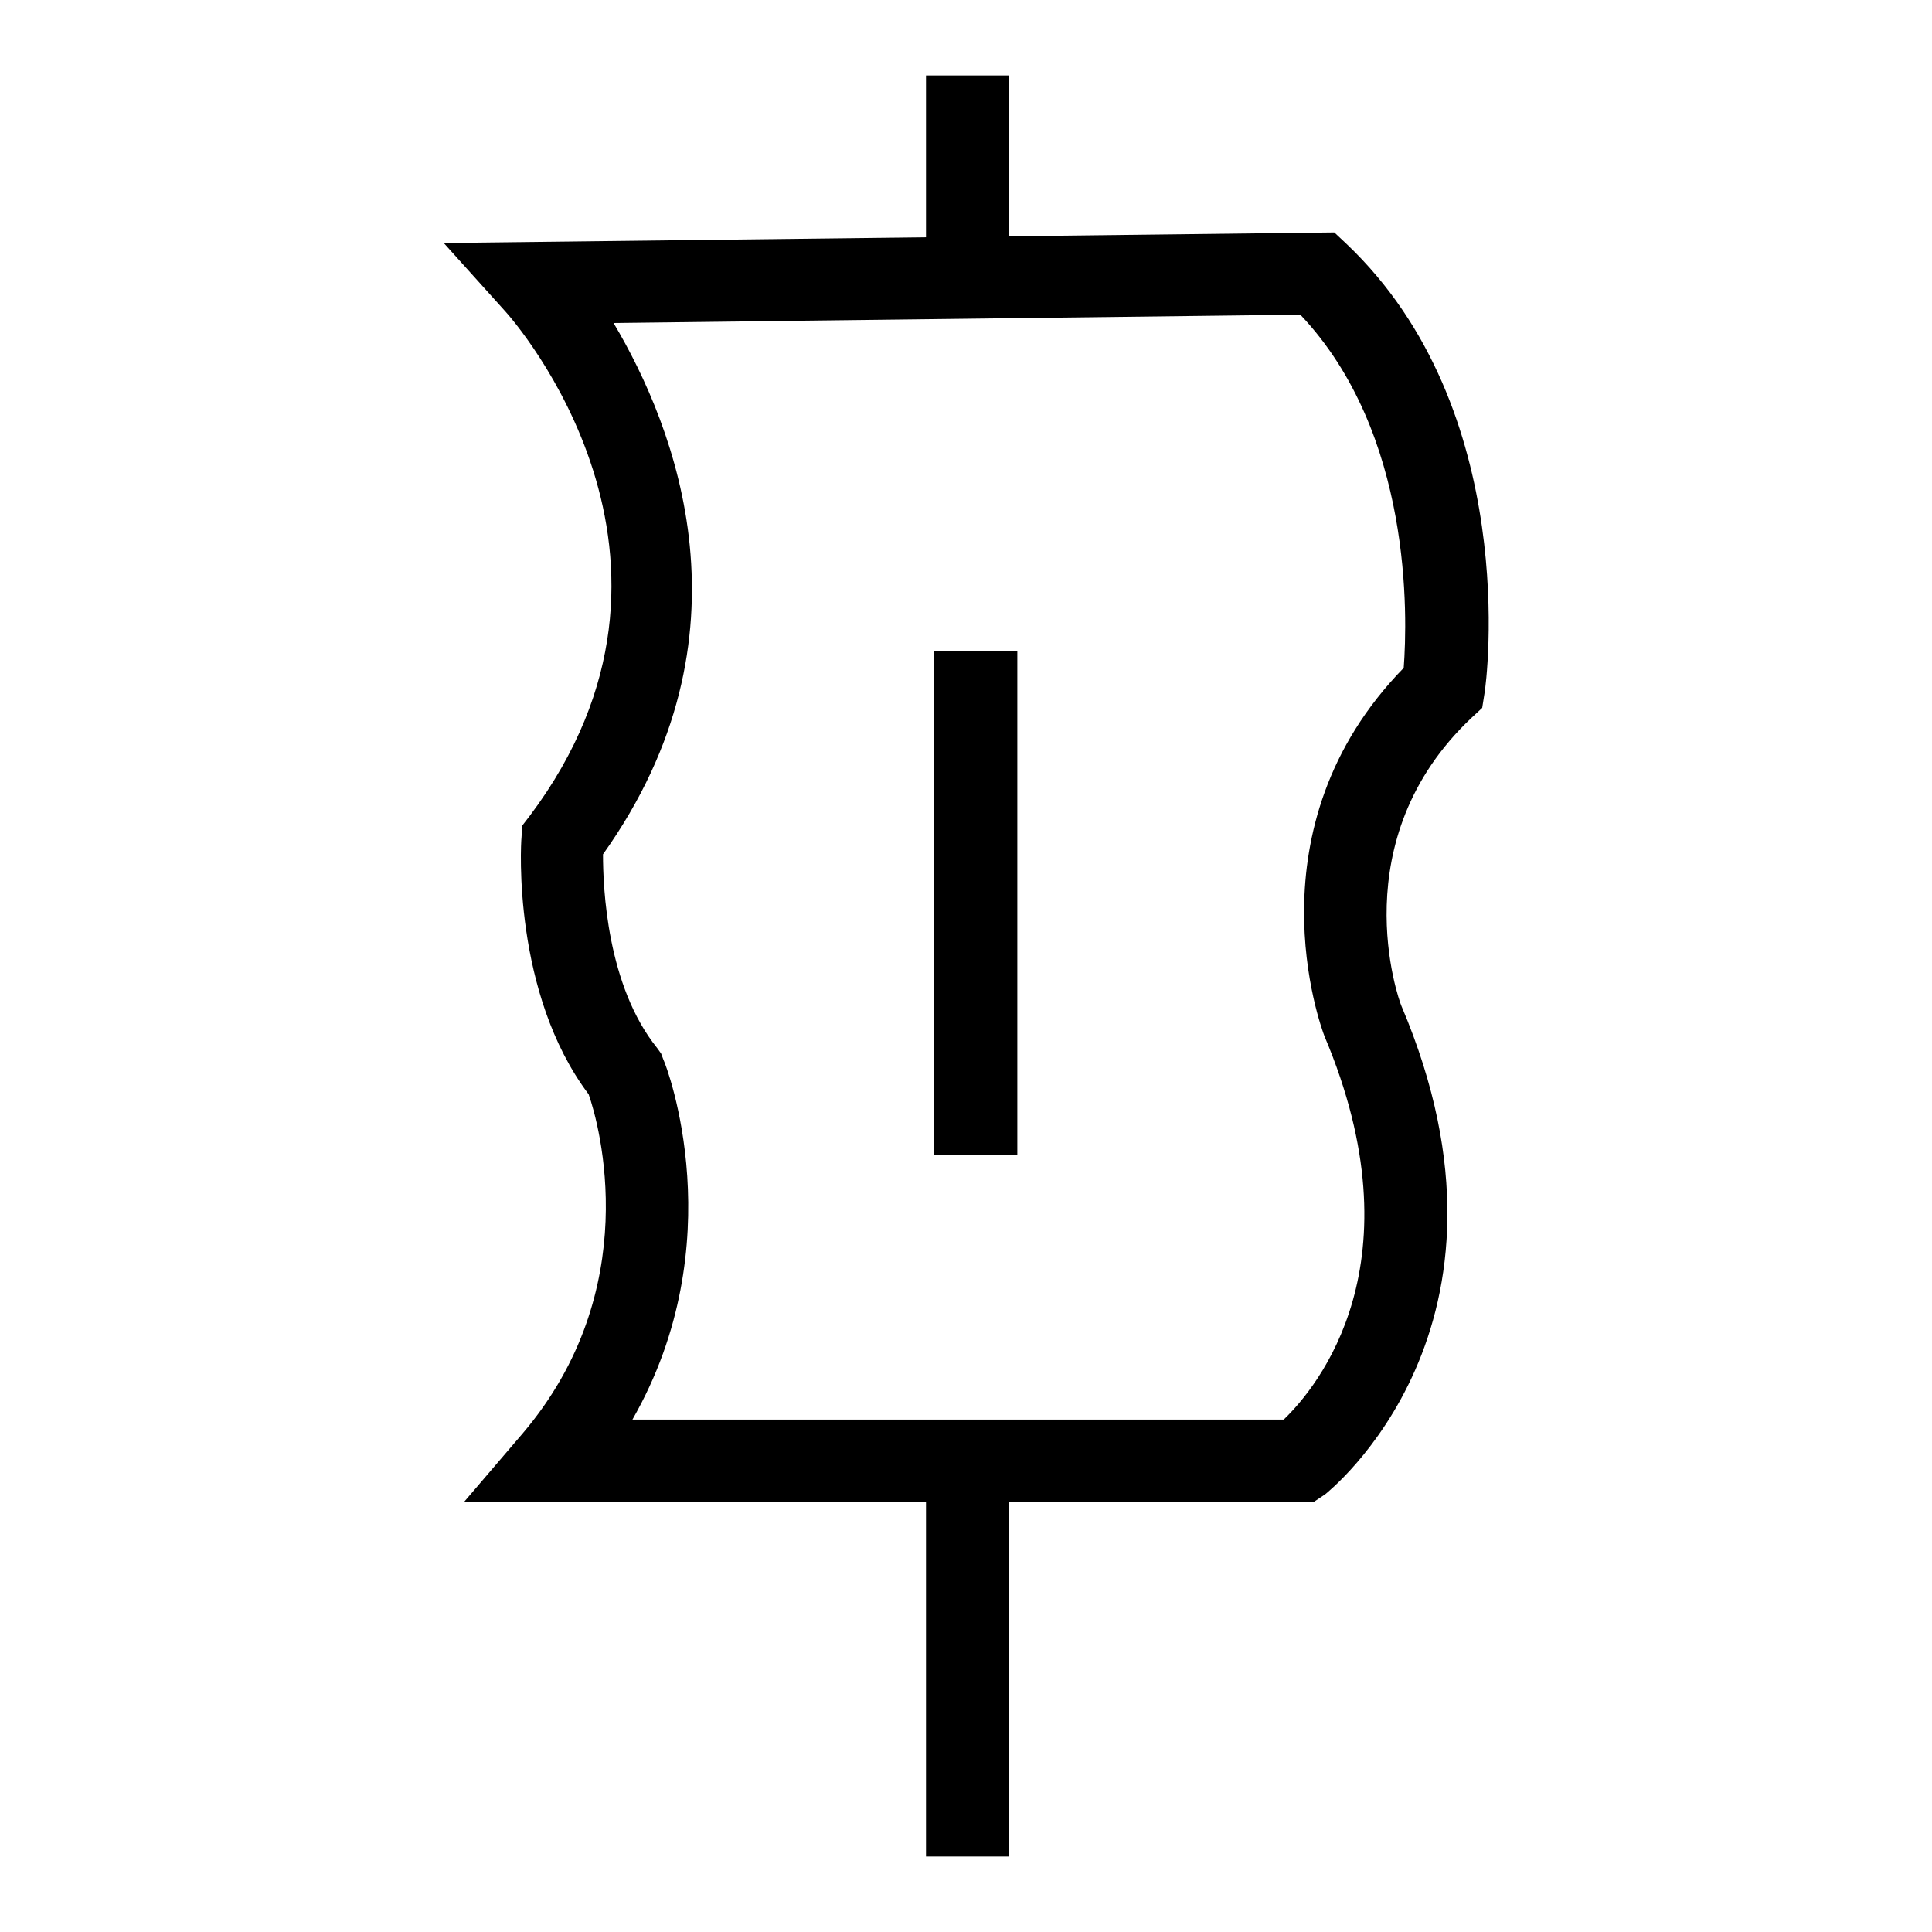 <?xml version="1.0" encoding="utf-8"?>
<!-- Svg Vector Icons : http://www.onlinewebfonts.com/icon -->
<!DOCTYPE svg PUBLIC "-//W3C//DTD SVG 1.1//EN" "http://www.w3.org/Graphics/SVG/1.1/DTD/svg11.dtd">
<svg version="1.1" xmlns="http://www.w3.org/2000/svg" xmlns:xlink="http://www.w3.org/1999/xlink" x="0px" y="0px" viewBox="0 0 256 256" enable-background="new 0 0 256 256" xml:space="preserve">
<g><g><path fill="#000000" d="M174.1,199H61.5l7.7-9c16.3-19.1,10.2-41,8.8-45c-10.1-13.4-9-33.1-8.9-34l0.1-1.6l1-1.3c25.6-34.1-2.1-65.6-3.3-66.9l-8.1-9l118-1.4l1.6,1.5c23.2,22,18.6,58,18.3,59.6l-0.3,1.9l-1.4,1.3c-17.2,16.2-9.7,37.3-9.3,38.2c18.1,42.6-9.9,64.5-10.1,64.7L174.1,199z M83.8,188.1h86.3c4.5-4.3,18.1-20.8,5.4-50.8c-0.5-1.3-10.2-27.6,10.5-48.8c0.5-6.7,1.2-31.1-13.7-46.8l-91,1.1c8.2,13.8,19.2,41.5-1.4,70.4c0,4.4,0.5,17.4,7.2,25.7l0.5,0.7l0.3,0.8C88.4,141.4,97.2,164.7,83.8,188.1z"/><path fill="#000000" d="M122.7,10h11v25h-11V10z"/><path fill="#000000" d="M123.8,86.3h11V153h-11V86.3z"/><path fill="#000000" d="M122.7,194.8h11V246h-11V194.8z"/></g></g>
</svg>